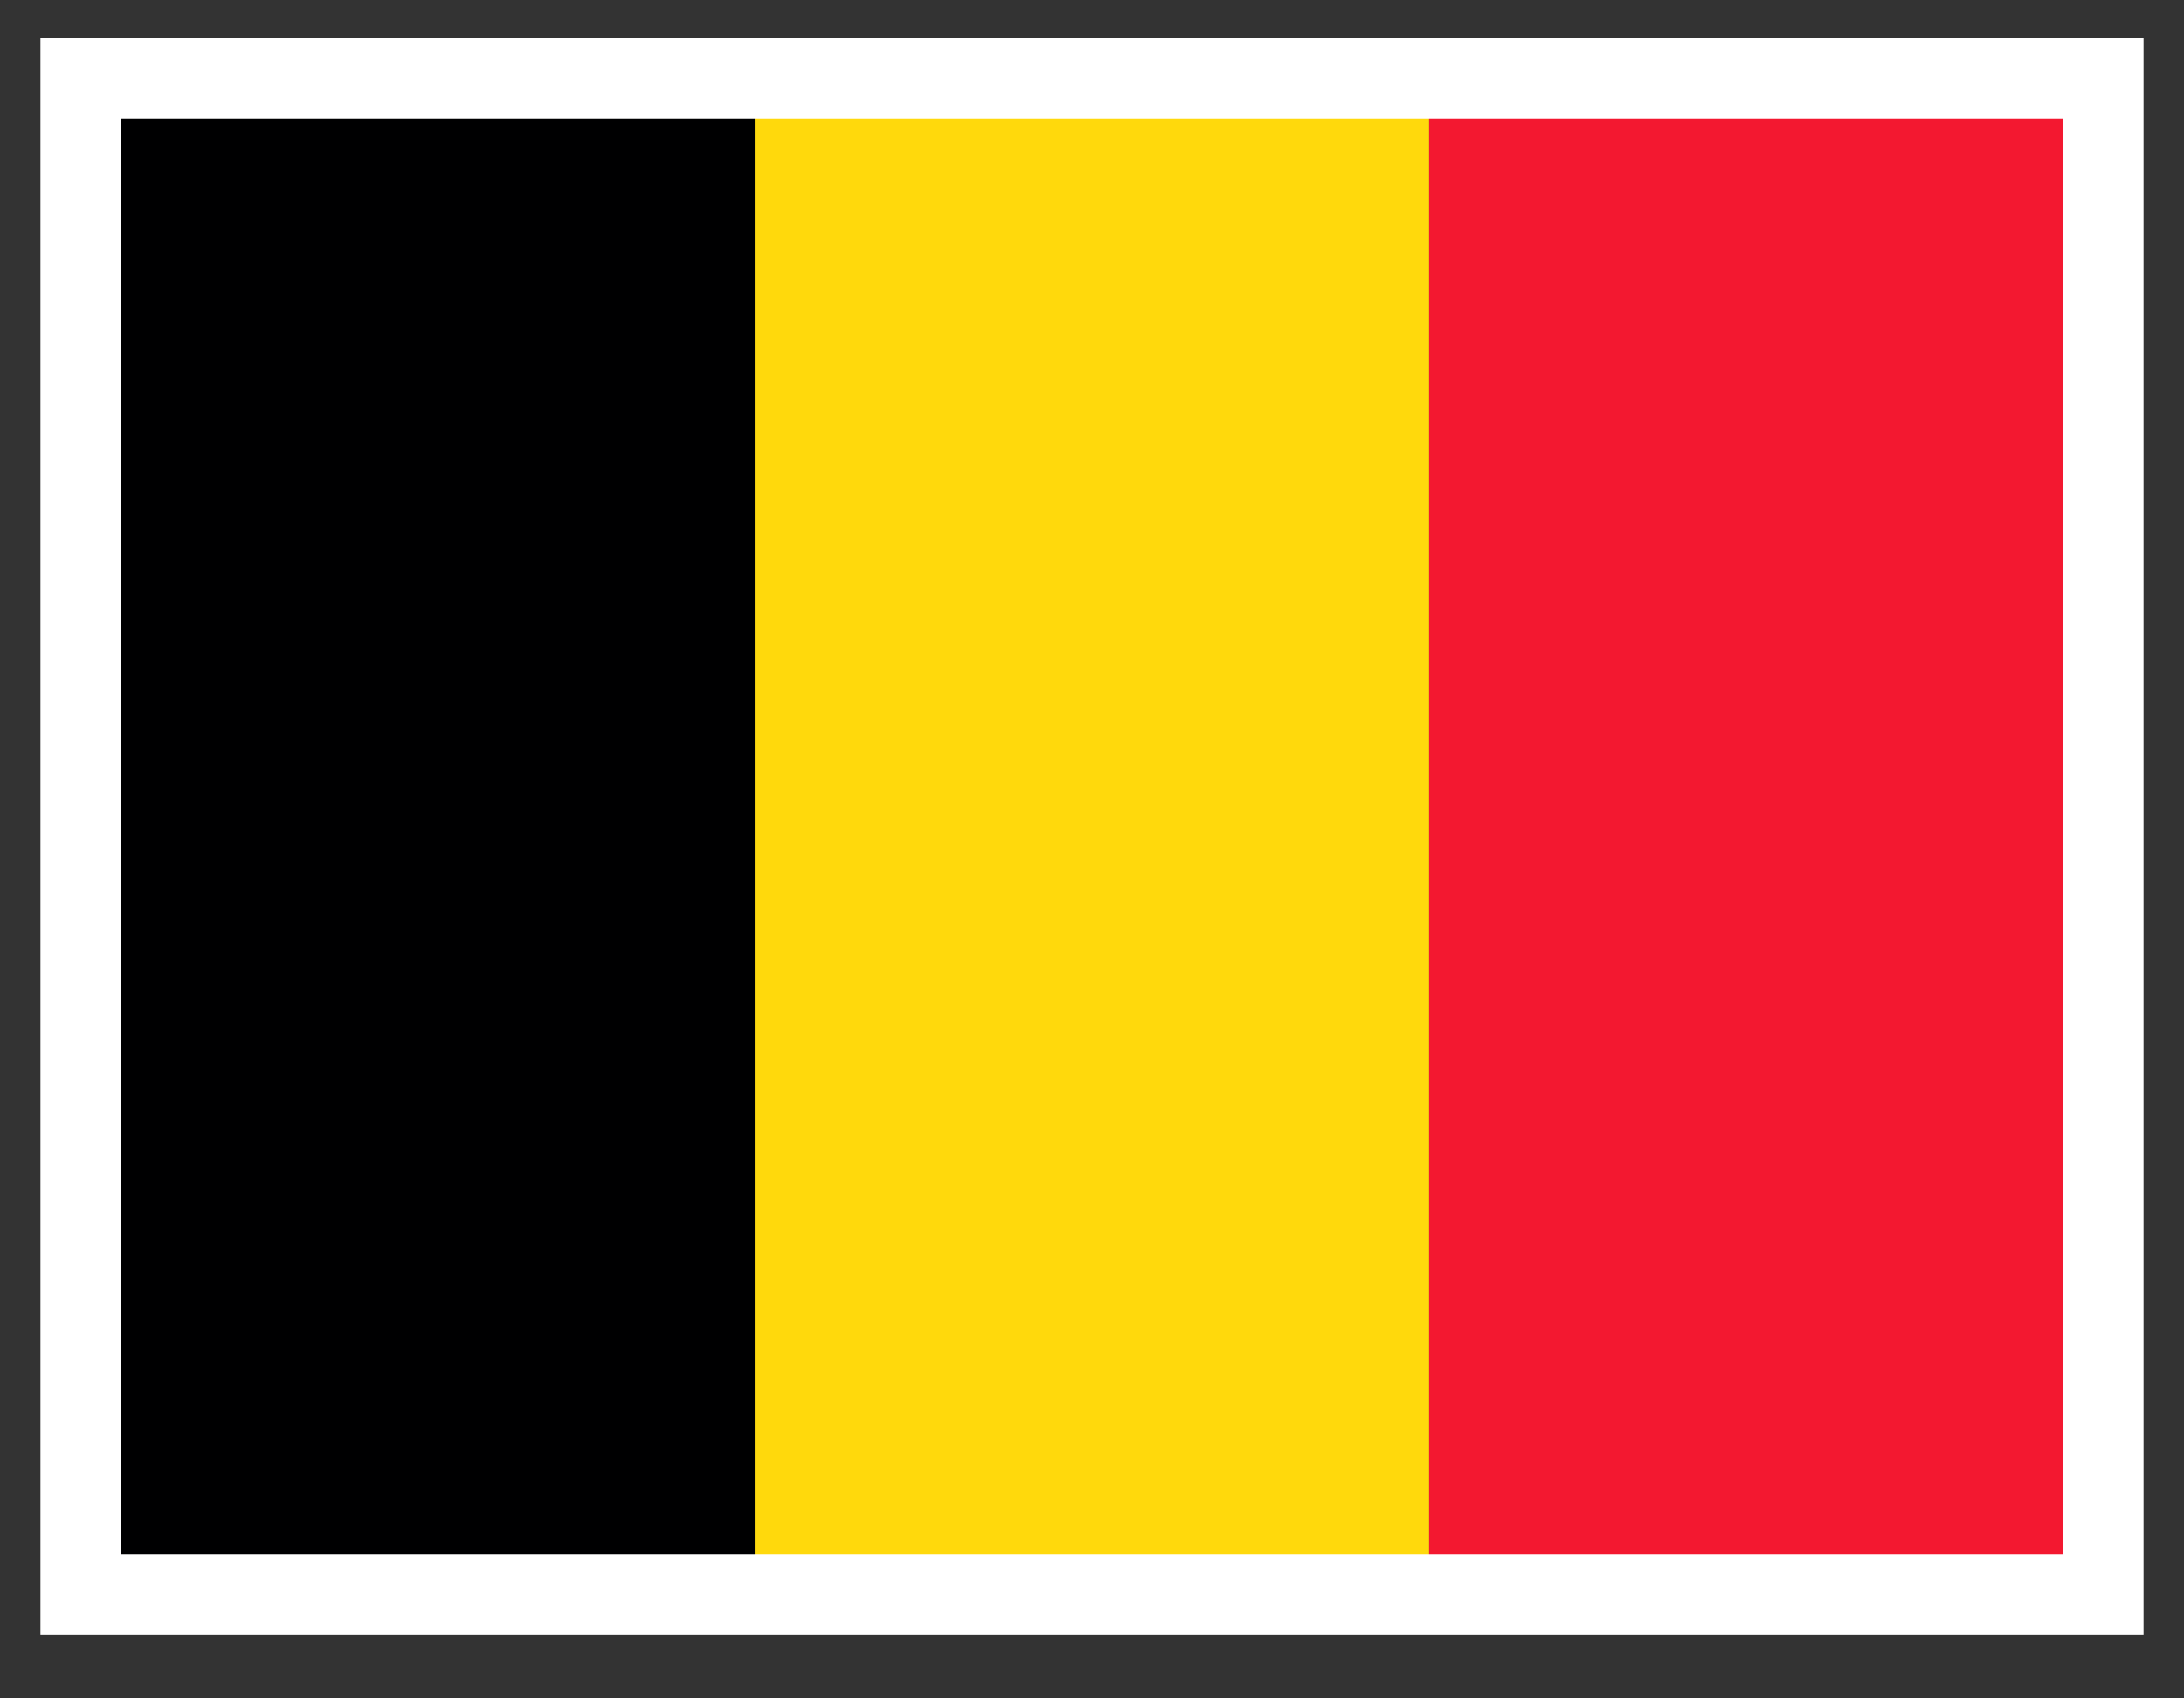 <svg width="27" height="21" viewBox="0 0 27 21" fill="none" xmlns="http://www.w3.org/2000/svg">
<rect x="0" y="0" width="27" height="21" fill="#333333" stroke="none"/>
<g clip-path="url(#clip0_10078_1875)">
<path fill-rule="evenodd" clip-rule="evenodd" d="M1 0.966H9.332V19.716H1V0.966Z" fill="#000001"/>
<path fill-rule="evenodd" clip-rule="evenodd" d="M9.332 0.966H17.668V19.716H9.332V0.966Z" fill="#FFD90C"/>
<path fill-rule="evenodd" clip-rule="evenodd" d="M17.668 0.966H26V19.716H17.668V0.966Z" fill="#F31830"/>
</g>
<rect x="1" y="0.966" width="25" height="18.75" stroke="white"/>
<defs>
<clipPath id="clip0_10078_1875">
<rect x="1" y="0.966" width="25" height="18.75" fill="white"/>
</clipPath>
</defs>
</svg>
